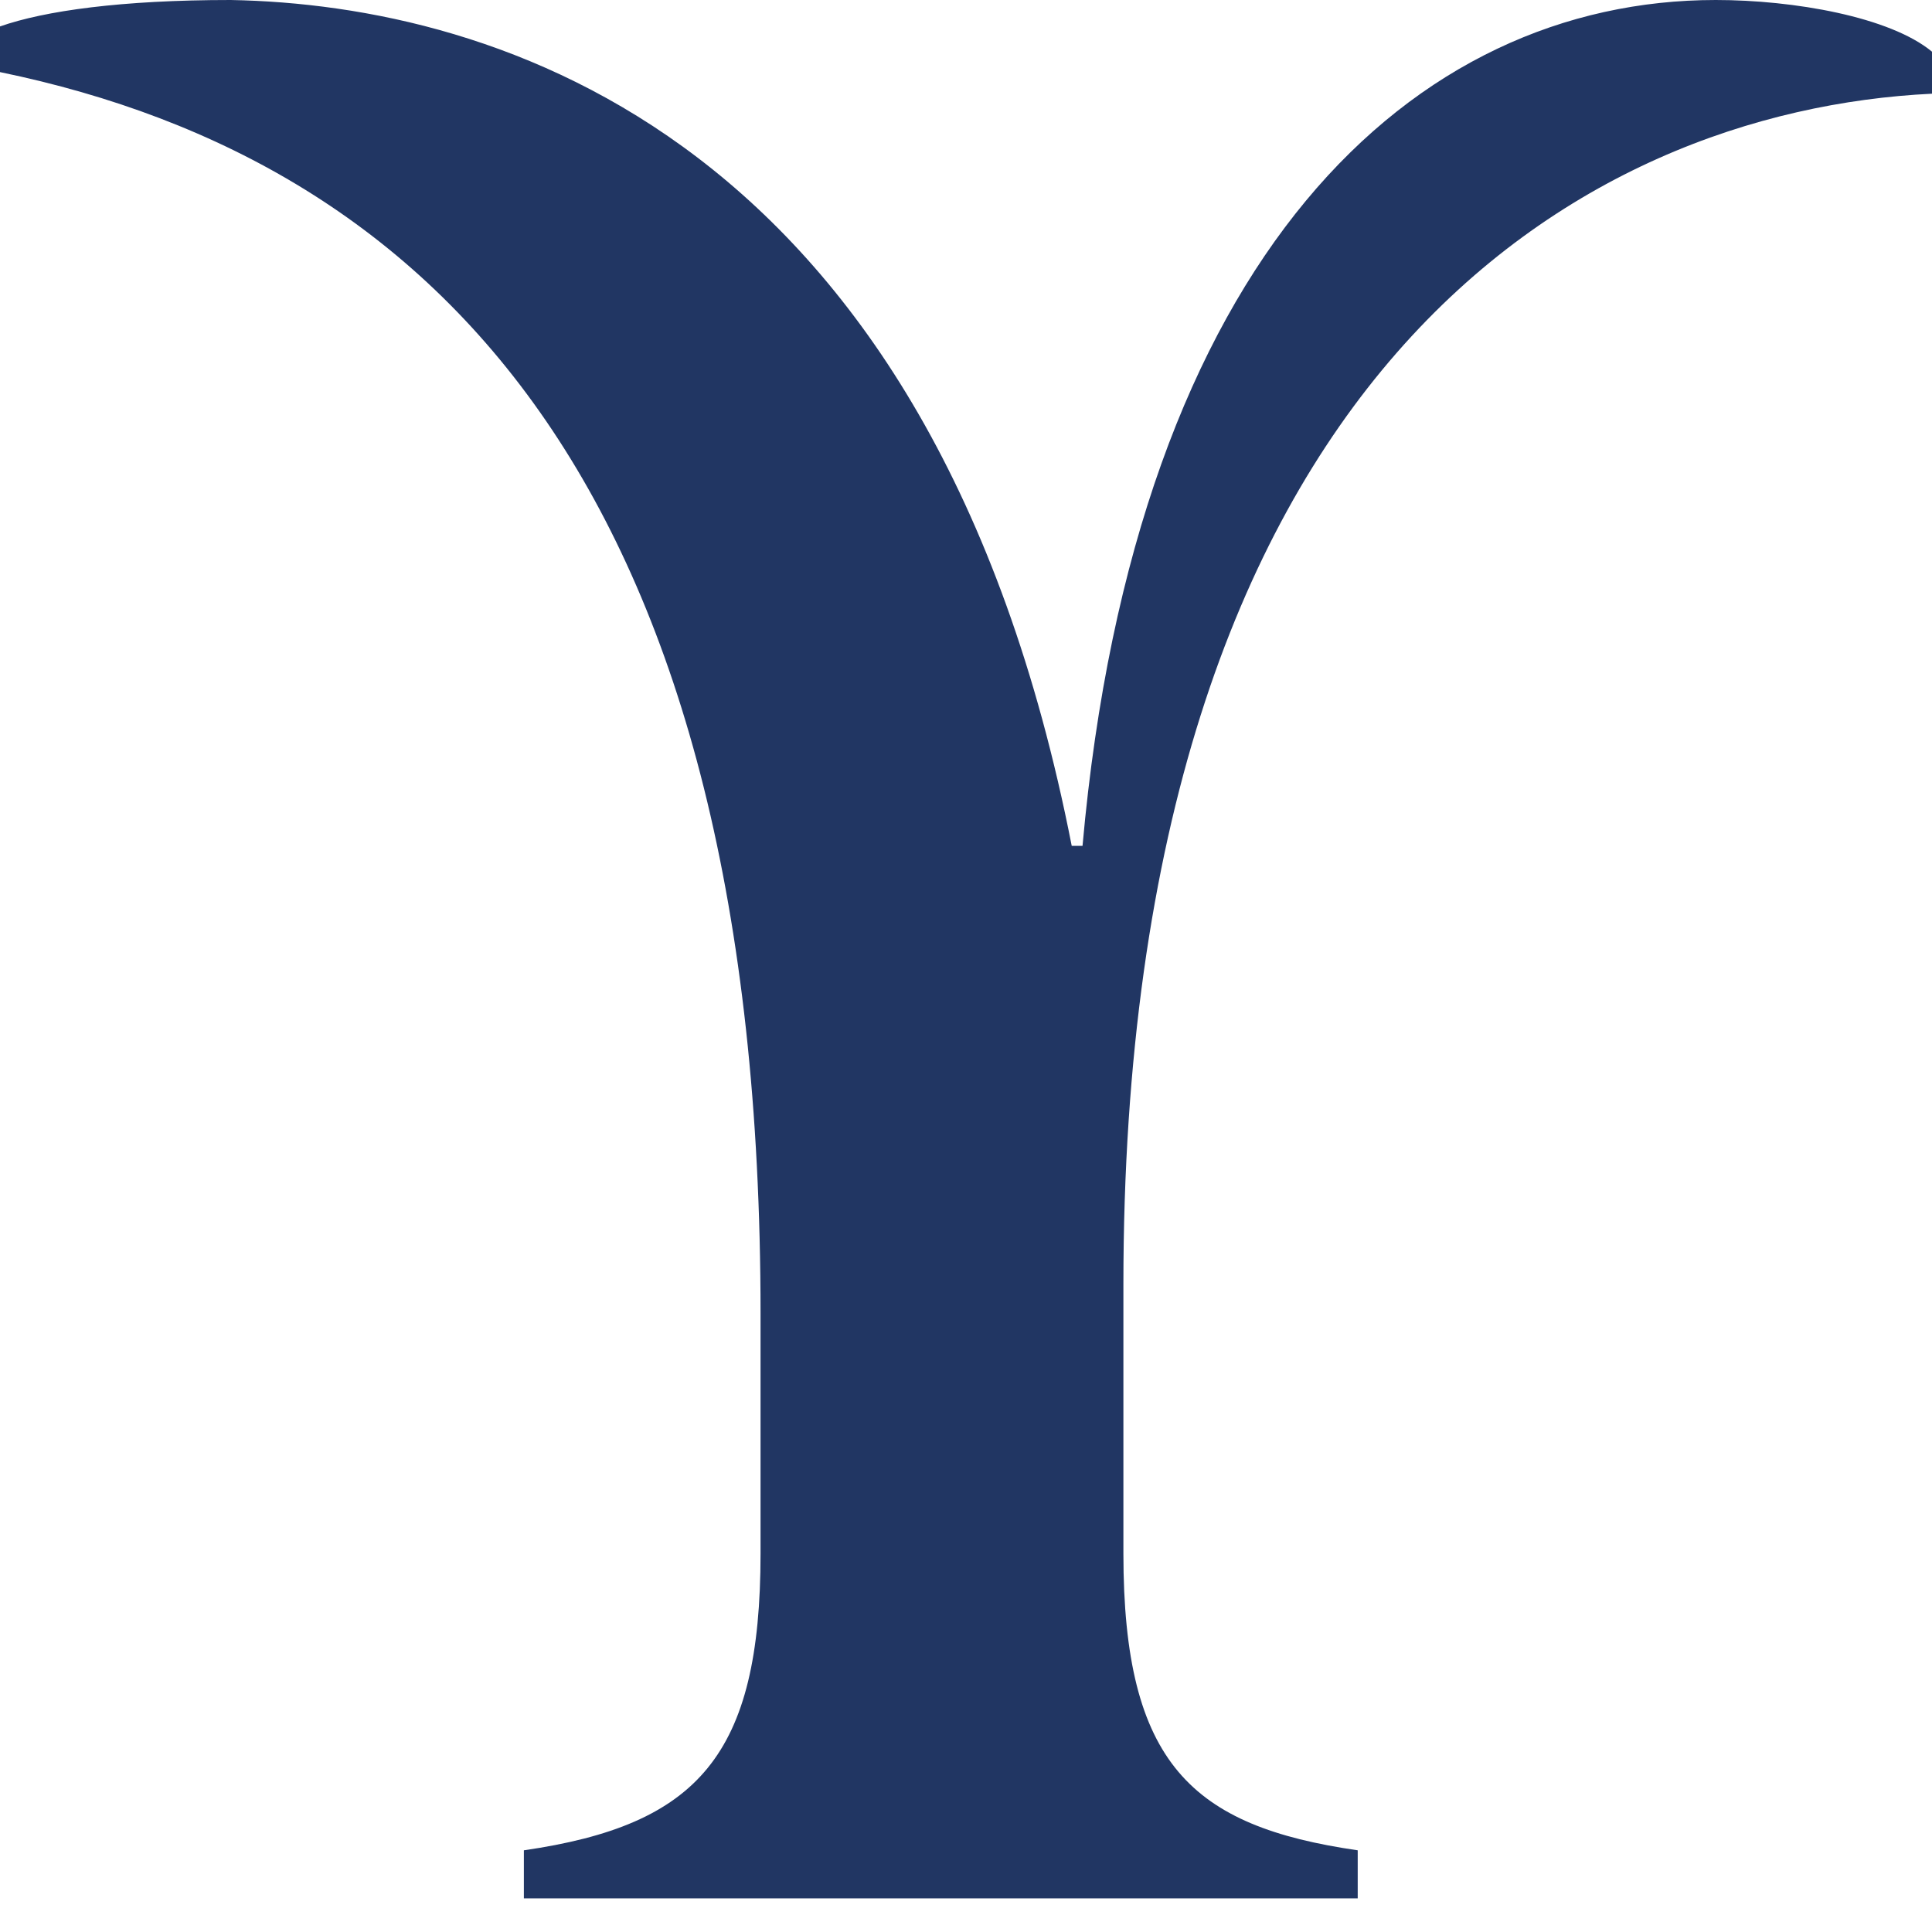 <svg viewBox="0 0 32 32" xmlns="http://www.w3.org/2000/svg">
    <style>
    @media (prefers-color-scheme: dark) {
      path {
        fill: #fff;
      }
    }
    </style>
    <path d="M12.597 21.771V25.731C12.597 29.075 11.562 30.229 8.677 30.647V31.443H22.488V30.647C19.741 30.249 18.607 29.214 18.607 25.731V21.274C18.607 6.149 26.209 1.831 32 1.552V0.856C31.303 0.279 29.711 0 28.418 0C23.423 0 18.806 4.199 17.93 14.01H17.751C15.443 2.229 8.199 0.08 3.821 0C2.01 0 0.736 0.179 0 0.438V1.194C7.323 2.706 12.597 8.239 12.597 21.751V21.771Z" fill="#213663" />
</svg>

